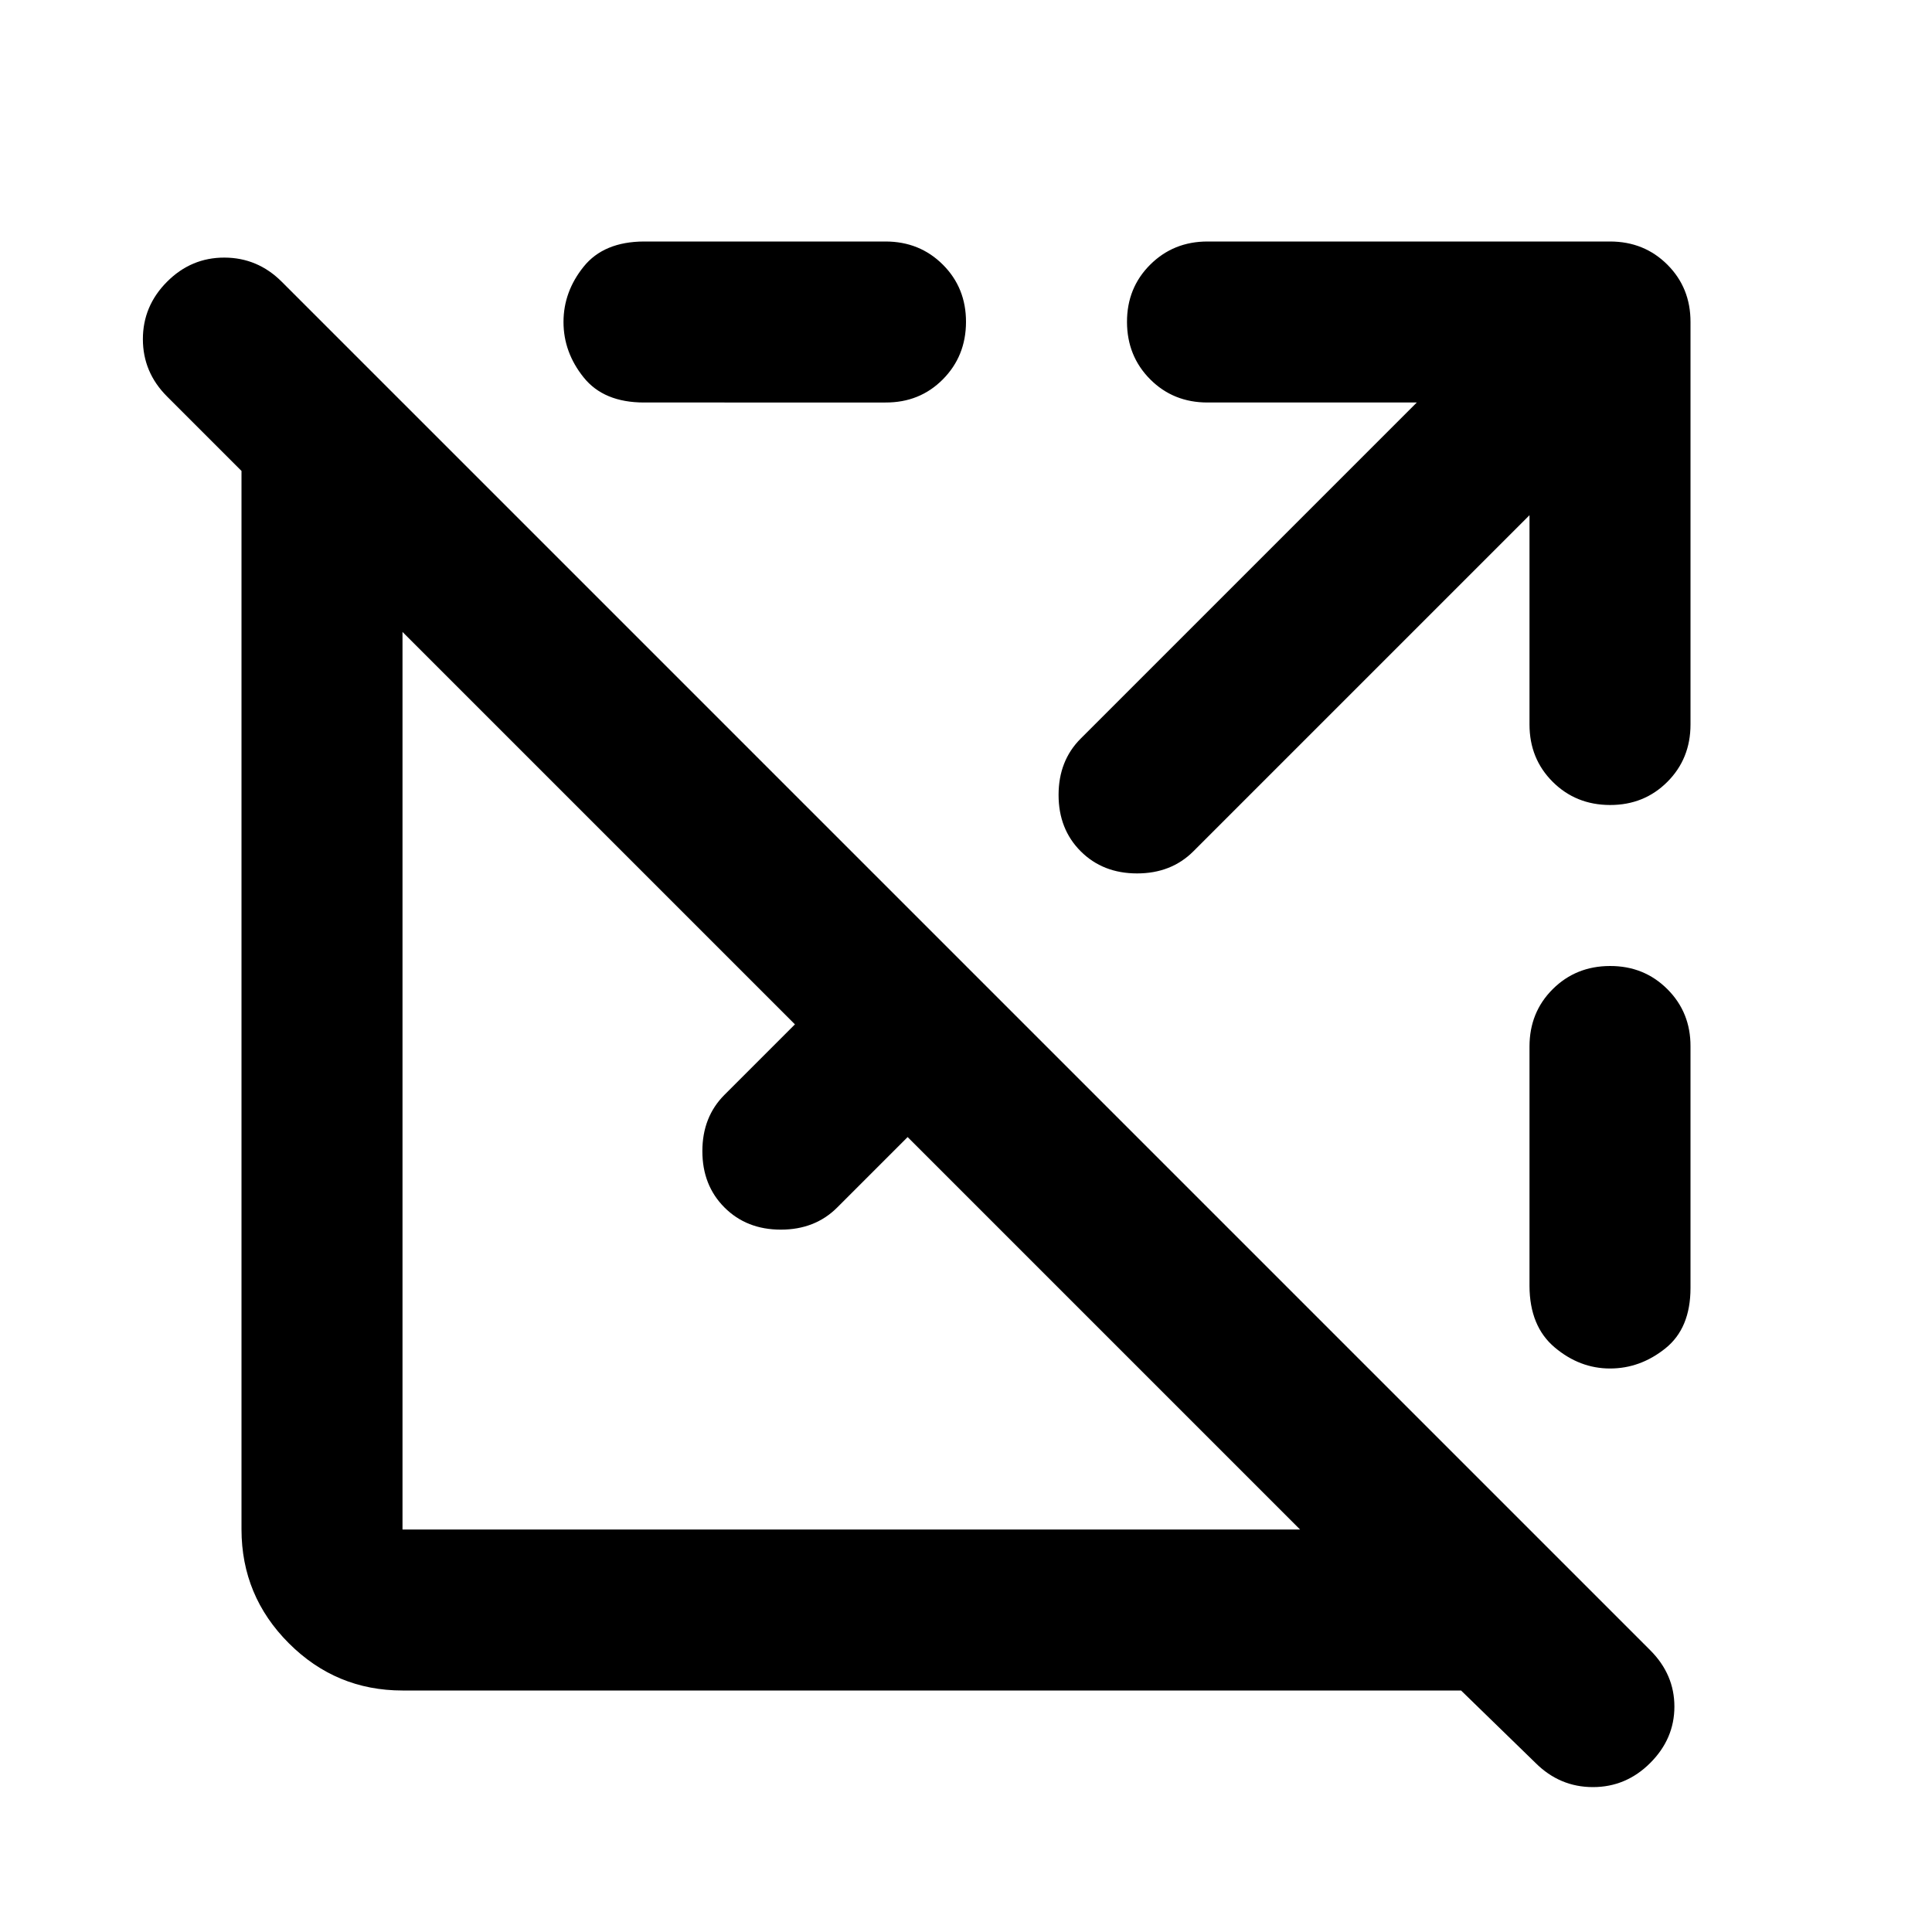 <?xml version="1.0" encoding="utf-8"?>
<!-- Generator: www.svgicons.com -->
<svg xmlns="http://www.w3.org/2000/svg" width="800" height="800" viewBox="0 0 24 24">
<path fill="currentColor" d="m19.075 21.9l-.925-.9H5q-.825 0-1.412-.587T3 19V5.85l-.925-.925q-.3-.3-.3-.712t.3-.713t.713-.3t.712.3l17 17q.3.3.3.7t-.3.7t-.712.3t-.713-.3M5 19h11.15l-4.875-4.875L10.4 15q-.275.275-.7.275T9 15t-.275-.7t.275-.7l.875-.875L5 7.85zm6-14H8q-.5 0-.75-.312T7 4t.25-.687T8 3h3q.425 0 .713.288T12 4t-.288.713T11 5m8 1.4l-4.175 4.175q-.275.275-.7.275t-.7-.275t-.275-.7t.275-.7L17.6 5H15q-.425 0-.712-.288T14 4t.288-.712T15 3h5q.425 0 .713.288T21 4v5q0 .425-.288.713T20 10t-.712-.288T19 9zm2 6.6v3q0 .5-.312.75T20 17t-.687-.262t-.313-.763V13q0-.425.288-.712T20 12t.713.288T21 13"/>
</svg>